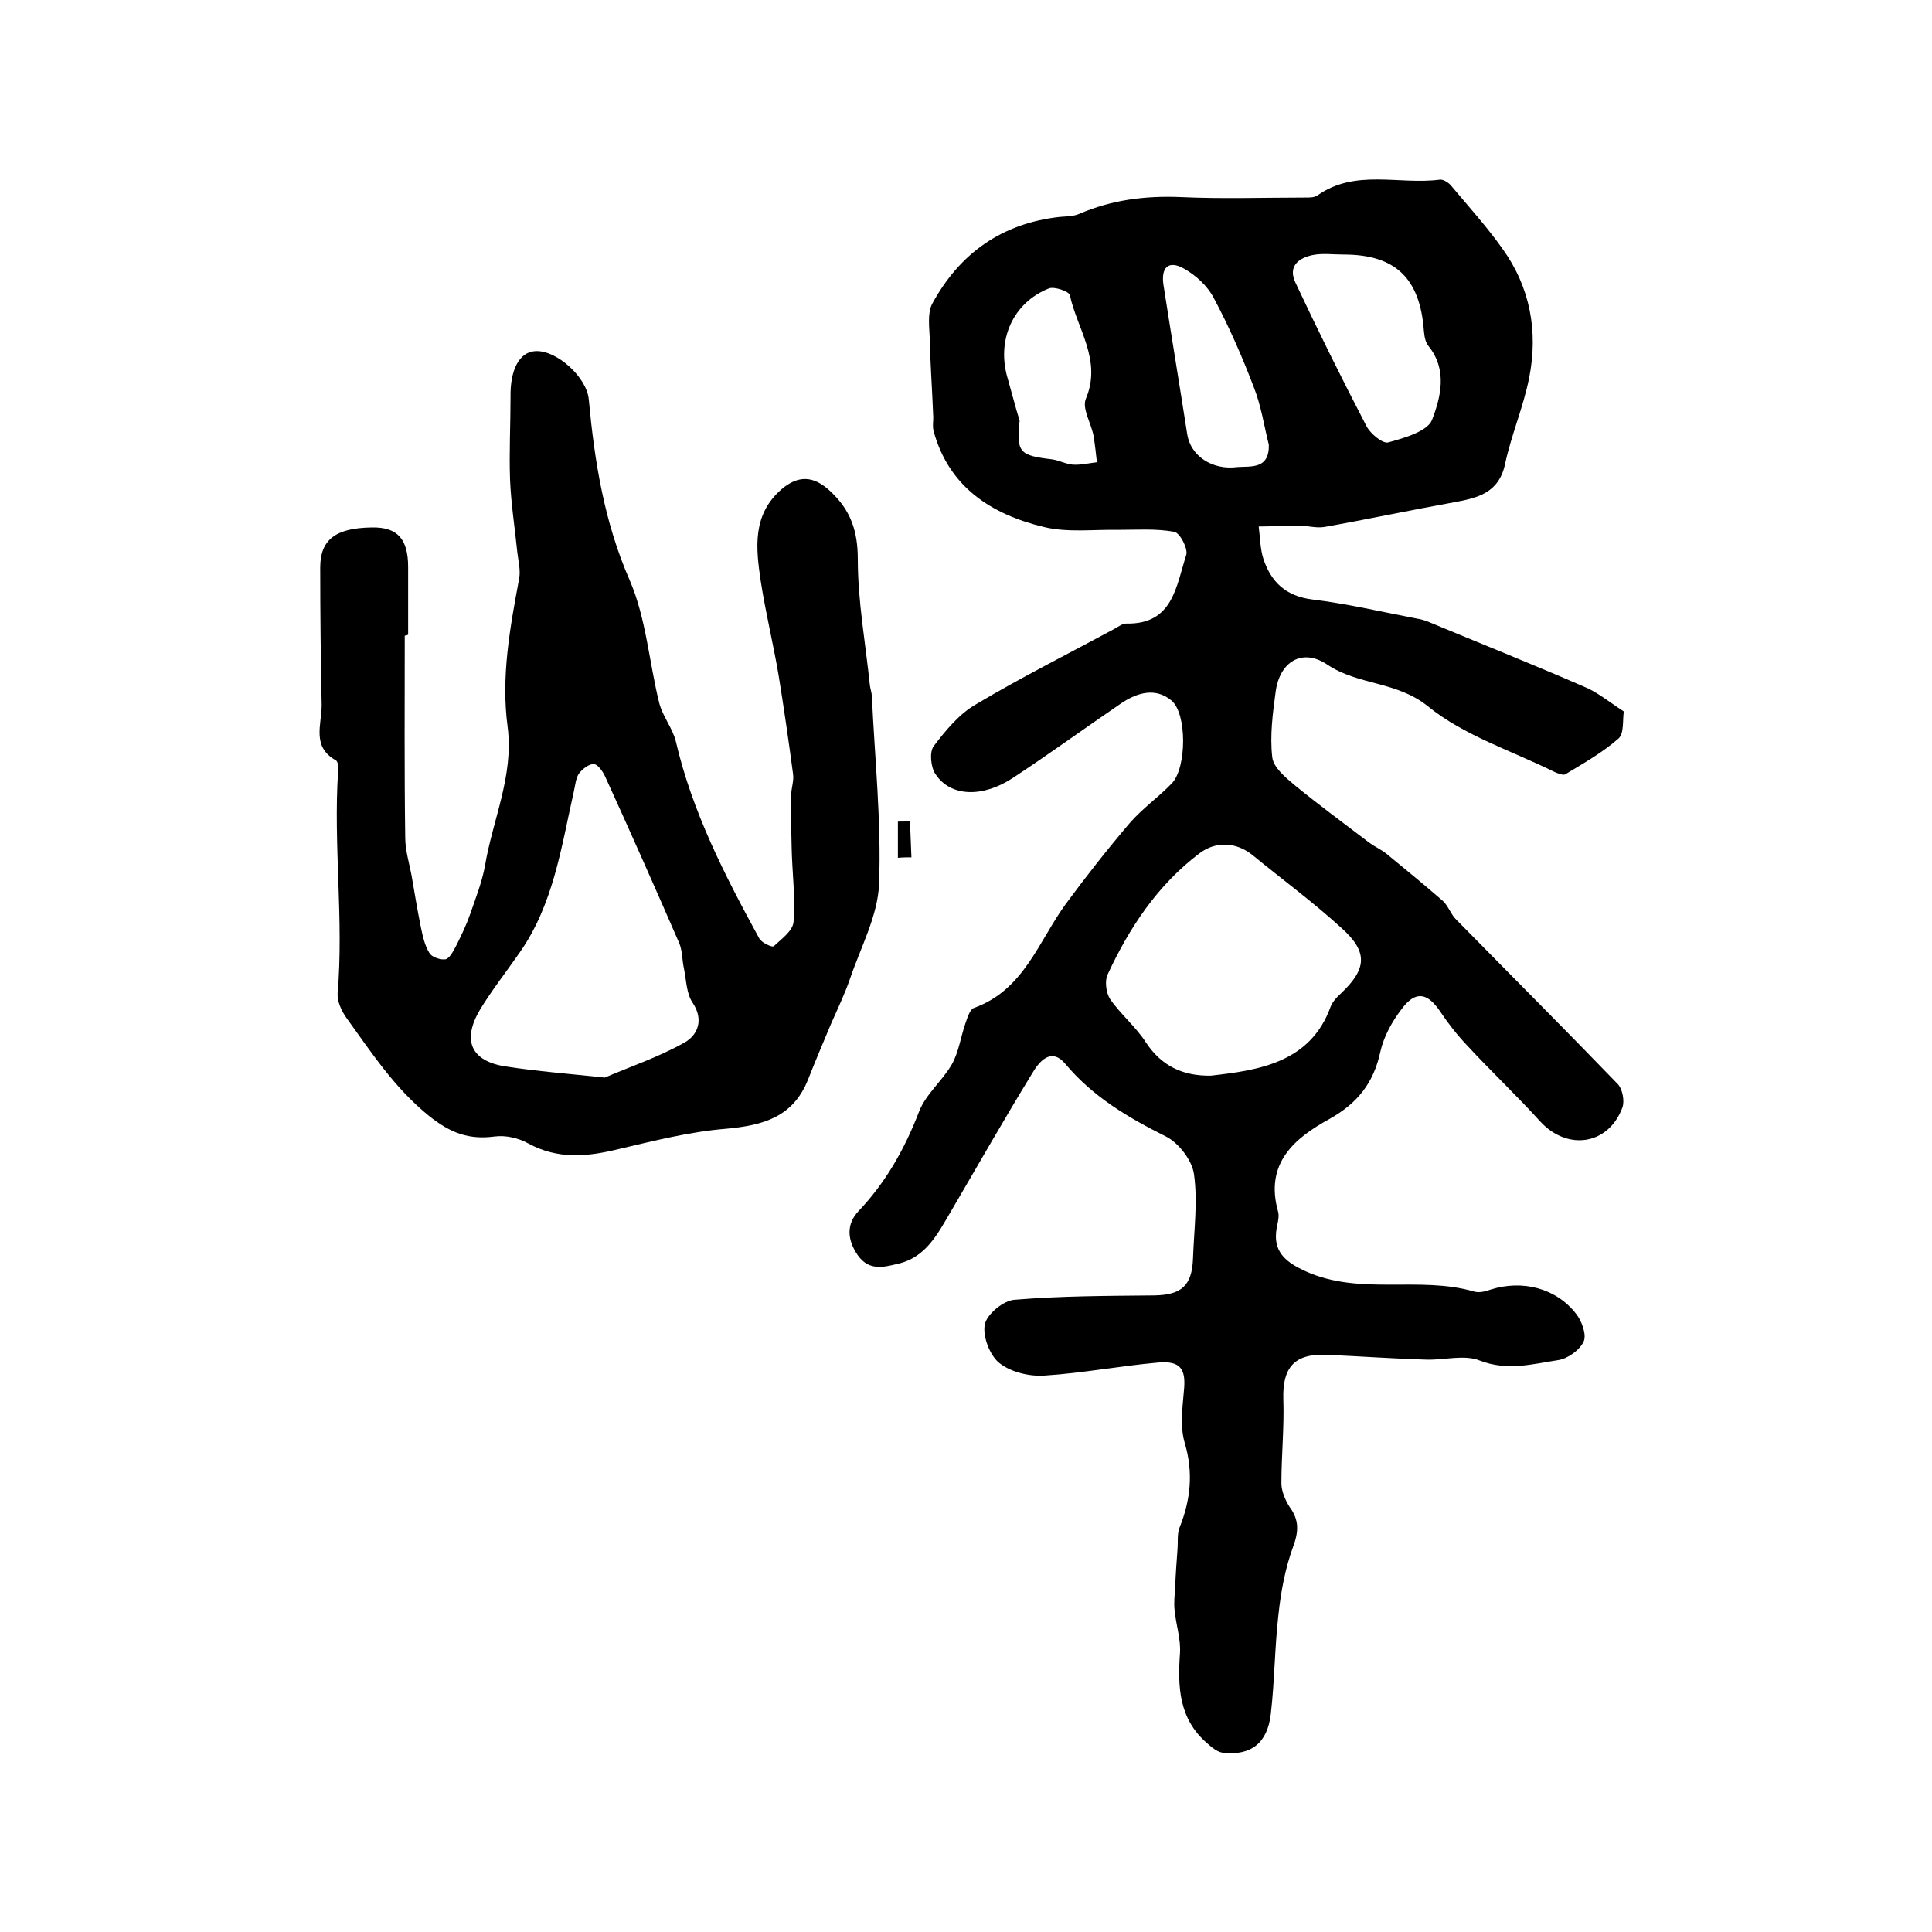 <?xml version="1.0" encoding="utf-8"?>
<!-- Generator: Adobe Illustrator 22.0.0, SVG Export Plug-In . SVG Version: 6.00 Build 0)  -->
<svg version="1.1" id="图层_1" xmlns="http://www.w3.org/2000/svg" xmlns:xlink="http://www.w3.org/1999/xlink" x="0px" y="0px"
	 viewBox="0 0 400 400" style="enable-background:new 0 0 400 400;" xml:space="preserve">
<style type="text/css">
	.st0{fill:#FFFFFF;}
</style>
<g>
	
	<path d="M336.2,147.3c-0.3,1.7,0.1,4.5-1.1,5.6c-3.3,2.9-7.2,5.1-11,7.4c-0.5,0.3-1.6-0.2-2.3-0.5c-8.9-4.4-18.7-7.5-26.2-13.6
		c-6.5-5.2-14.4-4.3-20.8-8.6c-5.2-3.5-9.9-0.6-10.7,5.7c-0.6,4.4-1.2,9-0.7,13.4c0.2,2.2,2.8,4.3,4.7,5.9c5,4.1,10.2,7.9,15.3,11.8
		c1.2,0.9,2.6,1.5,3.7,2.4c3.9,3.2,7.8,6.4,11.6,9.7c1.2,1.1,1.7,2.9,2.9,4c11.1,11.3,22.3,22.5,33.3,33.9c1,1,1.5,3.5,1,4.9
		c-2.9,7.8-11.4,9-17,2.9c-4.9-5.4-10.2-10.4-15.1-15.7c-2-2.1-3.9-4.5-5.5-6.9c-2.7-4.1-5.2-4.6-8.1-0.7c-2,2.6-3.7,5.7-4.4,8.8
		c-1.4,6.5-4.7,10.7-10.6,14c-7.1,3.9-13.4,9.1-10.6,19.1c0.4,1.3-0.3,2.9-0.4,4.4c-0.4,4.3,2.4,6.3,6.1,8
		c11.3,5.1,23.5,0.9,34.9,4.2c1,0.3,2.3,0,3.4-0.4c6.6-2.1,13.6-0.3,17.7,5c1.2,1.5,2.2,4.3,1.6,5.7c-0.8,1.8-3.3,3.6-5.3,3.9
		c-5.3,0.8-10.5,2.3-16.2,0.1c-3.2-1.3-7.3-0.1-11-0.2c-6.9-0.2-13.8-0.7-20.7-1c-6.7-0.3-9.2,2.6-9,9.2c0.2,5.8-0.4,11.6-0.4,17.4
		c0,1.6,0.8,3.5,1.7,4.9c2,2.7,1.9,5.1,0.7,8.3c-1.6,4.4-2.5,9.2-3,13.9c-0.8,6.9-0.8,13.9-1.6,20.7c-0.7,6-4.1,8.6-9.8,8
		c-1.2-0.1-2.4-1.1-3.4-2c-5.8-5-6.1-11.6-5.6-18.6c0.2-2.9-0.8-5.8-1.1-8.8c-0.2-1.6,0-3.2,0.1-4.8c0.1-2.7,0.3-5.4,0.5-8.1
		c0.1-1.4-0.1-3,0.4-4.3c2.3-5.7,2.9-11.4,1.1-17.5c-1-3.3-0.5-7.2-0.2-10.7c0.5-4.6-0.6-6.4-5.3-6c-7.9,0.7-15.7,2.2-23.6,2.7
		c-3.1,0.2-6.9-0.7-9.3-2.6c-2-1.6-3.5-5.6-3-8c0.4-2.1,3.9-5,6.2-5.1c9.6-0.8,19.2-0.8,28.9-0.9c5.6-0.1,7.8-2,8-7.7
		c0.2-5.8,1-11.7,0.2-17.4c-0.4-2.9-3.2-6.5-5.8-7.8c-7.8-3.9-15.1-8.2-20.8-15c-3-3.6-5.5-0.5-7,2.1c-5.7,9.3-11.1,18.8-16.6,28.2
		c-2.8,4.7-5.2,9.8-11.3,11.1c-2.9,0.7-5.8,1.4-8.1-1.8c-2.2-3.2-2.4-6.4,0.1-9.1c5.7-6,9.6-12.9,12.6-20.7c1.4-3.6,4.8-6.3,6.8-9.8
		c1.4-2.5,1.8-5.6,2.8-8.5c0.4-1.1,0.9-2.8,1.7-3.1c10.4-3.7,13.4-13.8,19.1-21.6c4.2-5.7,8.6-11.3,13.2-16.7c2.6-3,5.9-5.3,8.7-8.2
		c3.1-3.2,3.2-14.5-0.1-17.2c-3.3-2.7-7-1.6-10.2,0.5c-7.5,5.1-14.9,10.5-22.5,15.5c-6.3,4.2-13,4-16.1-0.7c-1-1.4-1.3-4.6-0.4-5.8
		c2.5-3.3,5.3-6.7,8.8-8.7c9.4-5.6,19.2-10.5,28.8-15.7c0.7-0.4,1.5-1,2.3-1c9.7,0.2,10.3-7.8,12.4-14.2c0.4-1.3-1.3-4.6-2.5-4.8
		c-3.8-0.7-7.8-0.4-11.7-0.4c-5.1-0.1-10.4,0.6-15.3-0.6c-10.8-2.6-19.6-8.2-22.8-19.8c-0.3-1.1,0-2.3-0.1-3.4
		c-0.2-5.3-0.6-10.5-0.7-15.8c-0.1-2.4-0.5-5.3,0.5-7.2c5.7-10.5,14.5-16.7,26.5-18c1.3-0.1,2.7-0.1,3.9-0.6
		c6.7-2.9,13.6-3.8,21-3.5c8.6,0.4,17.3,0.1,25.9,0.1c0.8,0,1.8,0,2.4-0.4c7.9-5.6,16.9-2.2,25.4-3.3c0.7-0.1,1.8,0.6,2.3,1.2
		c3.6,4.3,7.4,8.5,10.6,13c5.8,8,7.5,17.2,5.6,26.8c-1.2,6.1-3.7,11.8-5,17.9c-1.3,6-5.7,7-10.6,7.9c-8.9,1.6-17.8,3.5-26.8,5.1
		c-1.7,0.3-3.6-0.3-5.5-0.3c-2.7,0-5.4,0.2-8.1,0.2c0.3,2.3,0.3,4.7,1,6.8c1.6,4.7,4.6,7.6,10,8.3c7.4,0.9,14.6,2.6,21.9,4
		c0.7,0.1,1.3,0.3,1.9,0.5c10.8,4.5,21.6,8.8,32.4,13.5C330.6,143.2,333.1,145.3,336.2,147.3z M250.7,222.7
		c9.7-1.1,20.6-2.6,24.8-14.3c0.4-1,1.3-2,2.1-2.7c5.4-5.1,5.7-8.6,0.1-13.6c-5.8-5.3-12.2-10-18.3-15c-3.4-2.8-7.7-3-11.1-0.4
		c-8.7,6.6-14.5,15.4-19,25.1c-0.6,1.3-0.3,3.7,0.5,5c2.2,3.2,5.4,5.8,7.5,9.1C240.5,220.7,244.9,222.8,250.7,222.7z M278.2,52.7
		c-2.2,0-4.4-0.3-6.4,0.1c-2.9,0.6-5.2,2.3-3.6,5.7c4.7,10,9.6,19.9,14.7,29.7c0.8,1.6,3.4,3.7,4.5,3.4c3.3-0.9,8.2-2.3,9.1-4.7
		c1.8-4.7,3.2-10.3-0.7-15.2c-0.7-0.8-0.9-2.1-1-3.2C294,57.6,288.9,52.7,278.2,52.7z M262.7,92.1c-1-4-1.6-8.1-3.1-11.9
		c-2.4-6.3-5.1-12.5-8.3-18.5c-1.3-2.5-3.7-4.7-6.2-6.1c-3.2-1.8-4.8-0.2-4.2,3.5c1.6,10.3,3.3,20.5,4.9,30.8
		c0.7,4.5,5.2,7.5,10.4,6.8C259,96.5,262.8,97.2,262.7,92.1z M211.1,87.1c-0.7,6.6,0,7.2,6.7,8c1.5,0.2,2.9,1,4.3,1.1
		c1.7,0.1,3.3-0.3,5-0.5c-0.2-1.8-0.4-3.7-0.7-5.5c-0.5-2.6-2.4-5.6-1.6-7.6c3.4-8-1.8-14.5-3.3-21.5c-0.2-0.8-3.2-1.8-4.3-1.4
		c-7.6,3-11,10.9-8.5,18.9C209.5,81.4,210.2,84.2,211.1,87.1z"/>
	<path d="M83.8,131.6c0,13.9-0.1,27.9,0.1,41.8c0,2.6,0.8,5.2,1.3,7.8c0.6,3.5,1.2,7.1,1.9,10.6c0.4,1.9,0.8,3.9,1.8,5.5
		c0.5,0.9,2.4,1.5,3.4,1.3c0.9-0.3,1.6-1.8,2.2-2.9c1.1-2.2,2.1-4.3,2.9-6.6c1.1-3.2,2.4-6.5,3-9.8c1.6-9.6,6-18.7,4.7-28.8
		c-1.4-10.4,0.5-20.6,2.4-30.8c0.3-1.7-0.2-3.6-0.4-5.4c-0.5-5-1.3-10-1.5-15c-0.2-5.7,0.1-11.4,0.1-17.1c-0.1-5.6,1.8-9.3,5.1-9.5
		c4.4-0.3,10.7,5.4,11.1,10c1.2,12.9,3.2,25.4,8.5,37.5c3.4,7.9,4,17,6.1,25.4c0.7,2.7,2.7,5.1,3.4,7.8
		c3.4,14.7,10.2,27.9,17.3,40.9c0.5,0.9,2.7,1.9,3,1.6c1.6-1.5,4-3.2,4.1-5.1c0.4-5.1-0.3-10.2-0.4-15.4c-0.1-3.6-0.1-7.1-0.1-10.7
		c0-1.5,0.6-3,0.4-4.4c-0.9-6.8-1.9-13.7-3-20.5c-1.1-6.5-2.7-13-3.7-19.5c-1-6.8-1.8-13.7,4.3-19c3.4-2.9,6.6-2.9,10.1,0.4
		c4.2,3.9,5.7,8.2,5.7,14.1c0,8.7,1.6,17.4,2.5,26.1c0.1,0.7,0.3,1.3,0.4,2c0.6,13.1,2,26.2,1.5,39.2c-0.3,6.6-3.8,13-6,19.5
		c-1.1,3.2-2.6,6.3-4,9.5c-1.6,3.8-3.2,7.6-4.7,11.4c-3.1,7.8-9.3,9.5-17,10.2c-7.5,0.6-14.9,2.5-22.2,4.2
		c-6.5,1.6-12.6,2.2-18.8-1.2c-2-1.1-4.6-1.7-6.9-1.4c-5.3,0.7-9.1-0.7-13.5-4.2c-7.2-5.8-12-13.2-17.2-20.4c-1-1.4-1.9-3.4-1.8-5
		c1.3-15.3-0.9-30.7,0.1-46c0.1-0.8,0-2.1-0.5-2.3c-5-2.8-2.9-7.4-2.9-11.4c-0.2-9.5-0.3-19-0.3-28.5c0-5.8,3.2-8.2,10.7-8.3
		c5.3-0.1,7.5,2.4,7.5,8.2c0,4.7,0,9.3,0,14C84.1,131.6,83.9,131.6,83.8,131.6z M125.2,223.1c5.4-2.3,11.3-4.3,16.6-7.3
		c2.6-1.5,4-4.6,1.6-8.2c-1.3-1.9-1.3-4.7-1.8-7.1c-0.4-1.8-0.3-3.7-1-5.3c-5-11.5-10.1-23-15.3-34.4c-0.5-1.1-1.5-2.5-2.3-2.6
		c-1-0.1-2.4,1-3.1,1.9c-0.7,1-0.8,2.5-1.1,3.8c-2.6,11.5-4.2,23.3-11.2,33.3c-2.7,3.9-5.7,7.7-8.2,11.8c-3.8,6.4-1.9,10.7,5.3,11.8
		C111.2,221.8,117.7,222.3,125.2,223.1z"/>
	<path d="M185.9,177.6c0-2.5,0-5,0-7.5c0.8,0,1.7,0,2.5-0.1c0.1,2.5,0.2,5,0.3,7.5C187.8,177.5,186.9,177.5,185.9,177.6z"/>
	
	
	
	
	
</g>
</svg>

